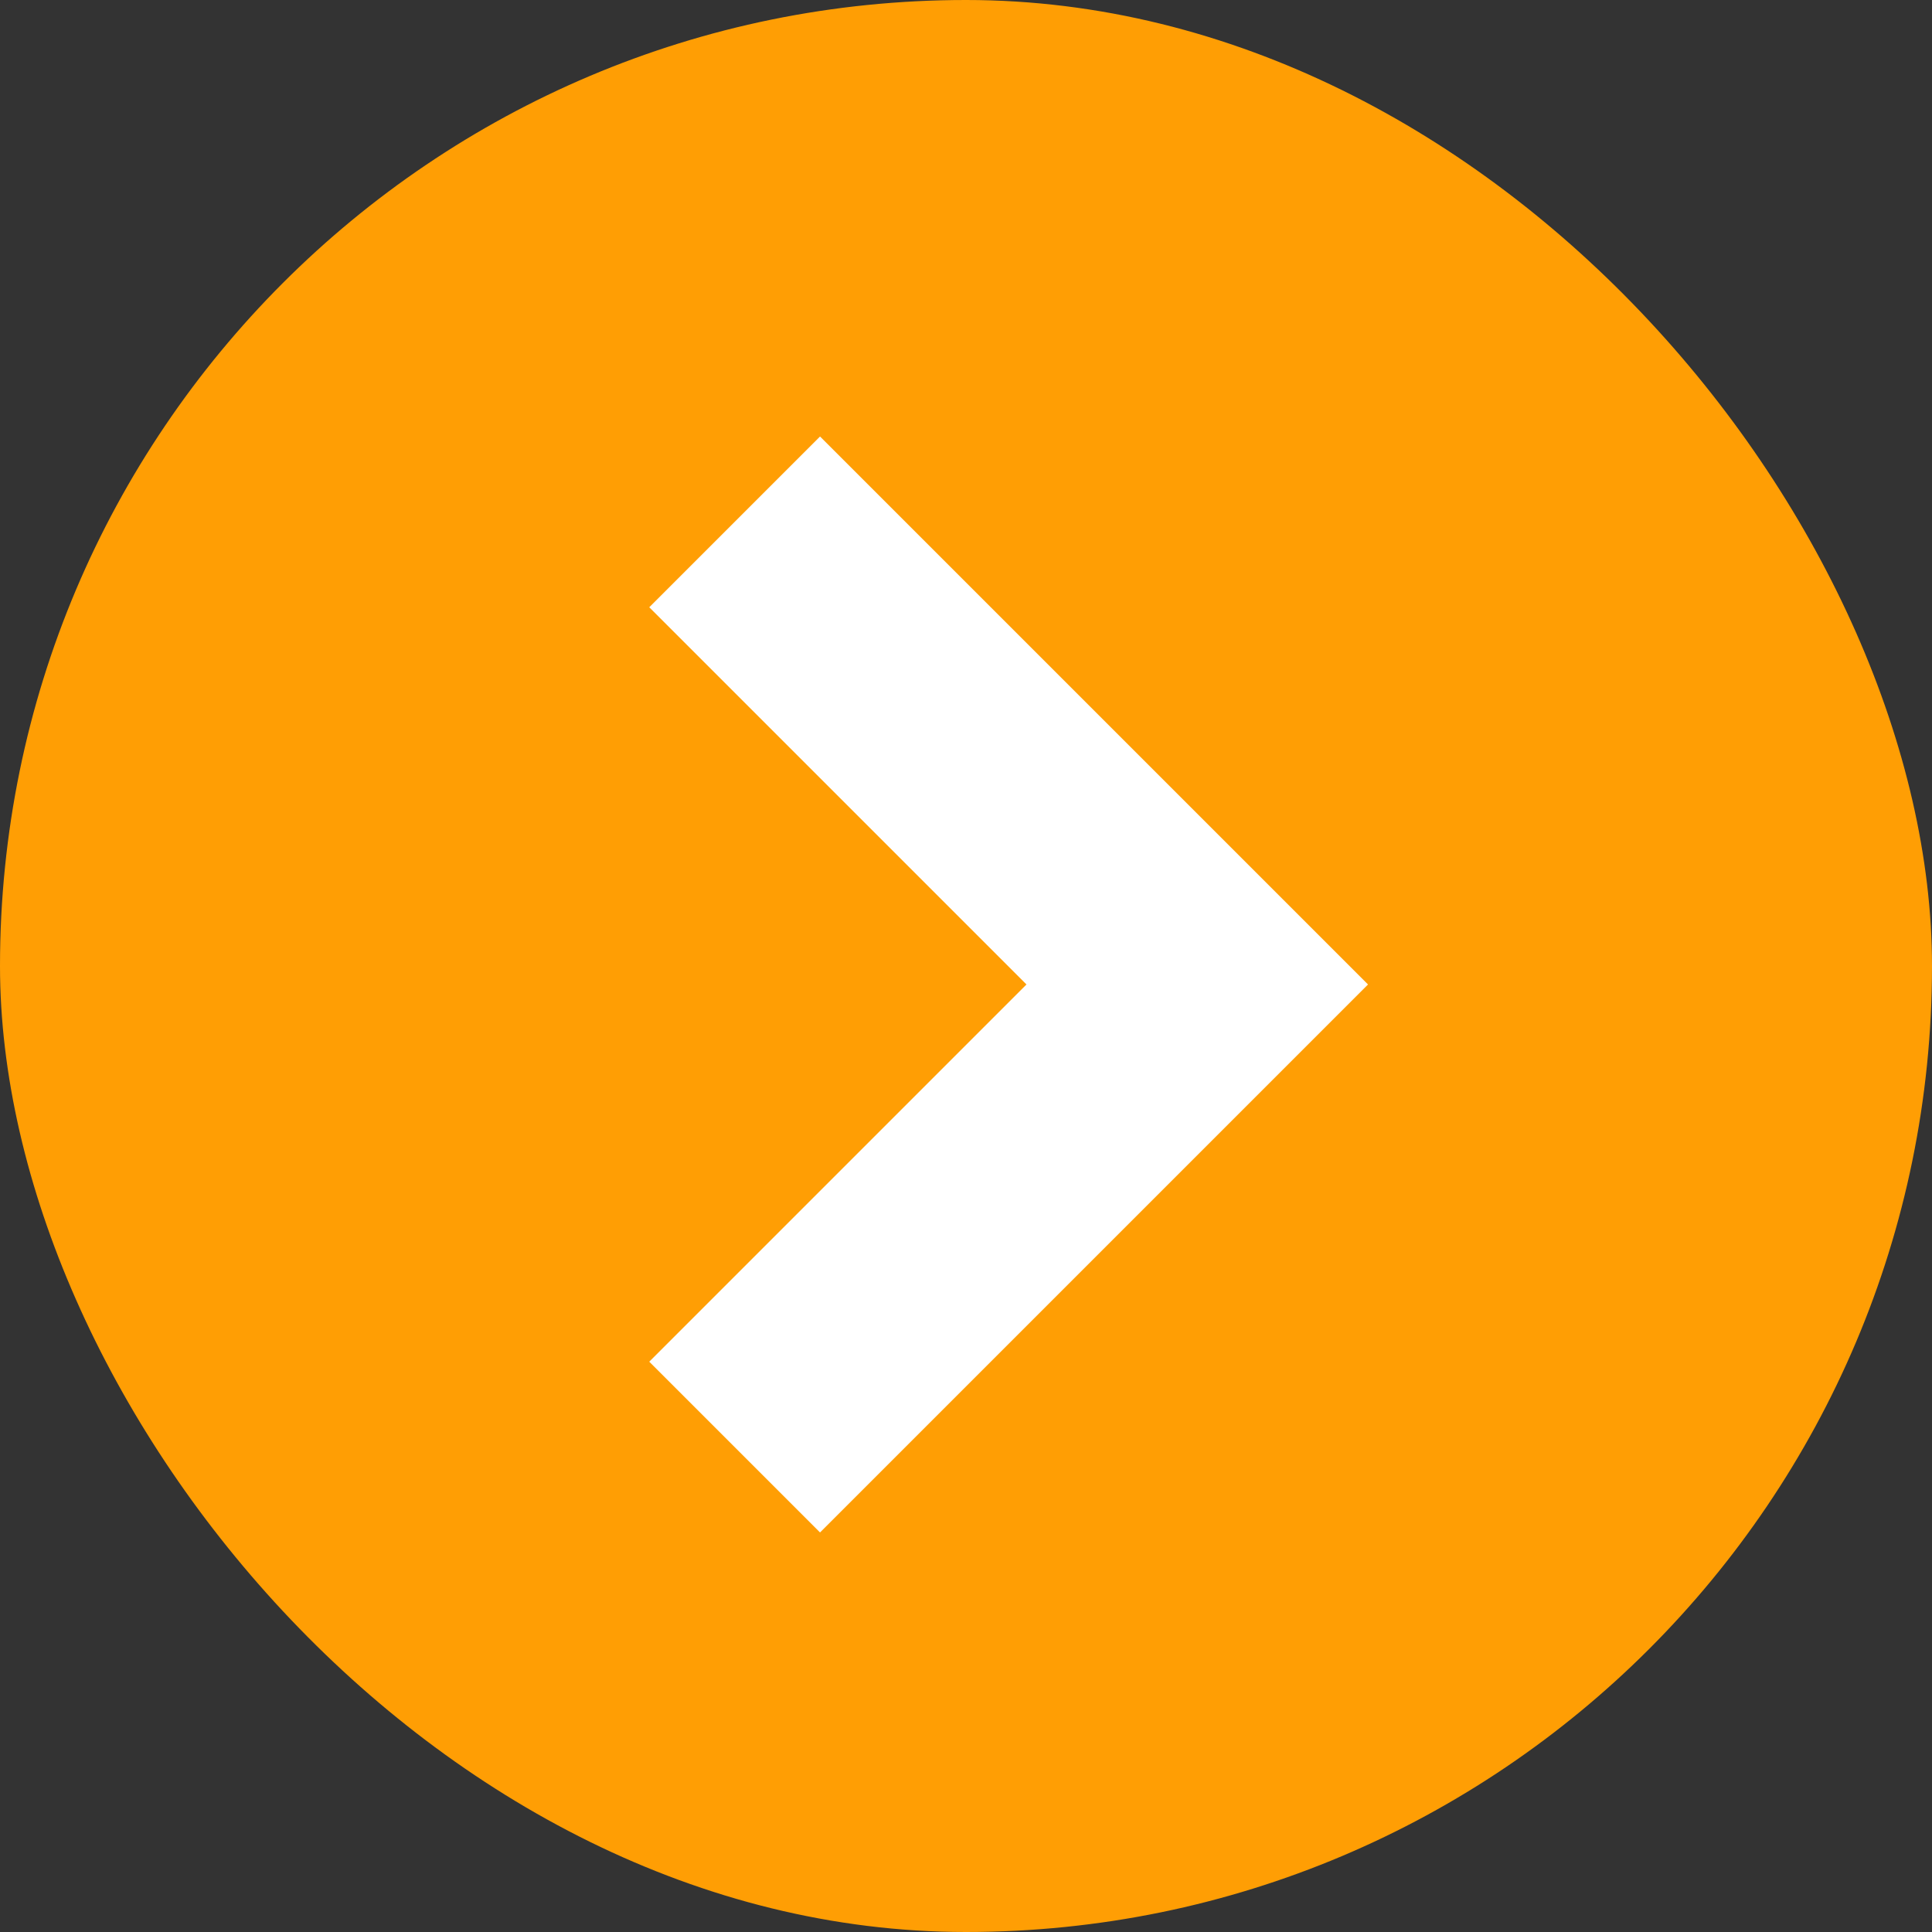 <svg xmlns="http://www.w3.org/2000/svg" width="16" height="16" viewBox="0 0 16 16">
  <rect x="0" y="0" width="16" height="16" fill="#333333" stroke="none"/>
  <g id="Group_804" data-name="Group 804" transform="translate(-372 -3595)">
    <rect id="Rectangle_980" data-name="Rectangle 980" width="16" height="16" rx="8" transform="translate(372 3595)" fill="#ff9e04"/>
    <path id="Path_113" data-name="Path 113" d="M612.457,1435l3.831,3.831-3.831,3.831" transform="translate(-234.373 2164.322)" fill="none" stroke="#fff" stroke-width="2"/>
  </g>
</svg>
